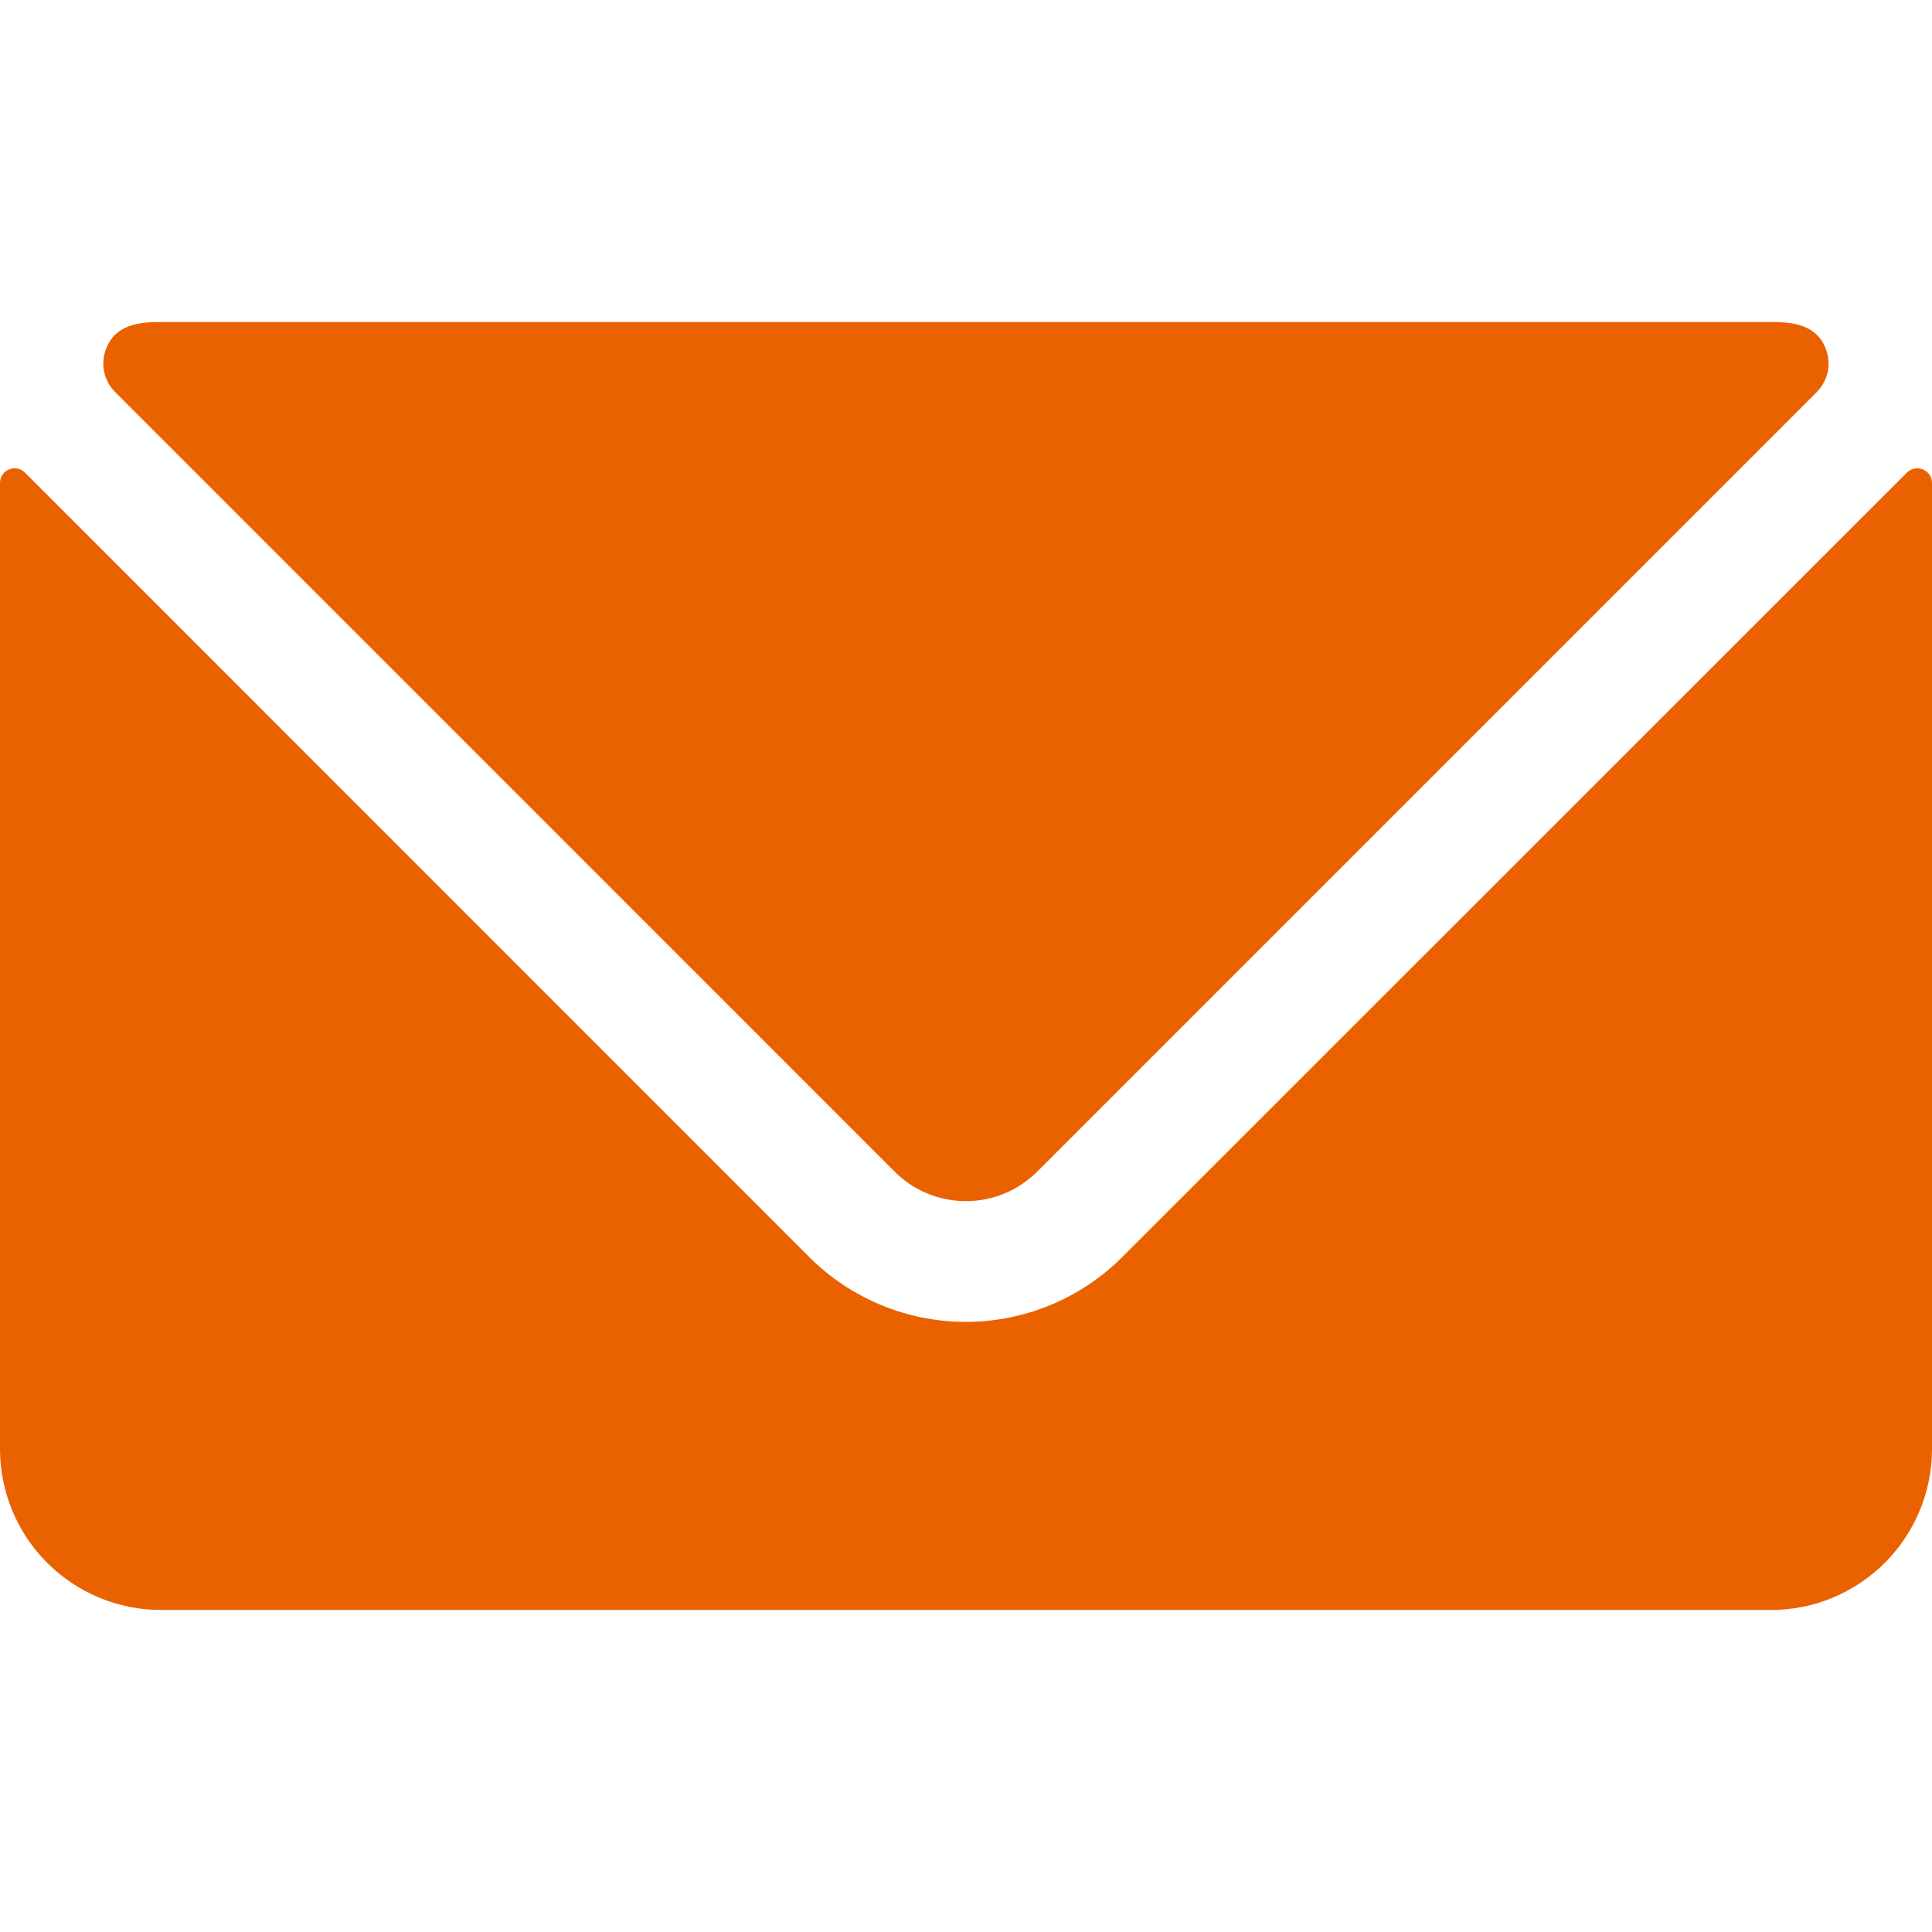 <svg width="24" height="24" viewBox="0 0 24 24" fill="none" xmlns="http://www.w3.org/2000/svg">
<g clip-path="url(#clip0_306_0)">
<path d="M23.888 5.832C23.855 5.818 23.818 5.814 23.782 5.821C23.746 5.828 23.714 5.845 23.688 5.871L13.941 15.616C13.425 16.131 12.726 16.421 11.997 16.421C11.268 16.421 10.569 16.131 10.053 15.616L0.31 5.871C0.285 5.845 0.252 5.827 0.216 5.82C0.18 5.814 0.143 5.818 0.11 5.832C0.077 5.846 0.049 5.87 0.03 5.899C0.01 5.929 -0 5.964 1.96956e-06 6V18C1.96956e-06 18.53 0.211 19.039 0.586 19.414C0.961 19.789 1.47 20 2 20H22C22.53 20 23.039 19.789 23.414 19.414C23.789 19.039 24 18.53 24 18V6C24 5.964 23.99 5.929 23.97 5.899C23.95 5.869 23.921 5.846 23.888 5.832Z" fill="#EA6200"/>
<path d="M11.115 14.556C11.349 14.79 11.667 14.921 11.999 14.921C12.33 14.921 12.648 14.79 12.883 14.556L22.569 4.87C22.634 4.804 22.68 4.722 22.702 4.632C22.723 4.541 22.719 4.447 22.69 4.359C22.58 4.03 22.274 4 22 4H2C1.725 4 1.417 4.03 1.309 4.359C1.279 4.447 1.275 4.541 1.297 4.632C1.318 4.722 1.364 4.804 1.43 4.87L11.115 14.556Z" fill="#EA6200"/>
</g>
<defs>
<clipPath id="clip0_306_0">
<rect width="24" height="24" fill="white"/>
</clipPath>
</defs>
</svg>
